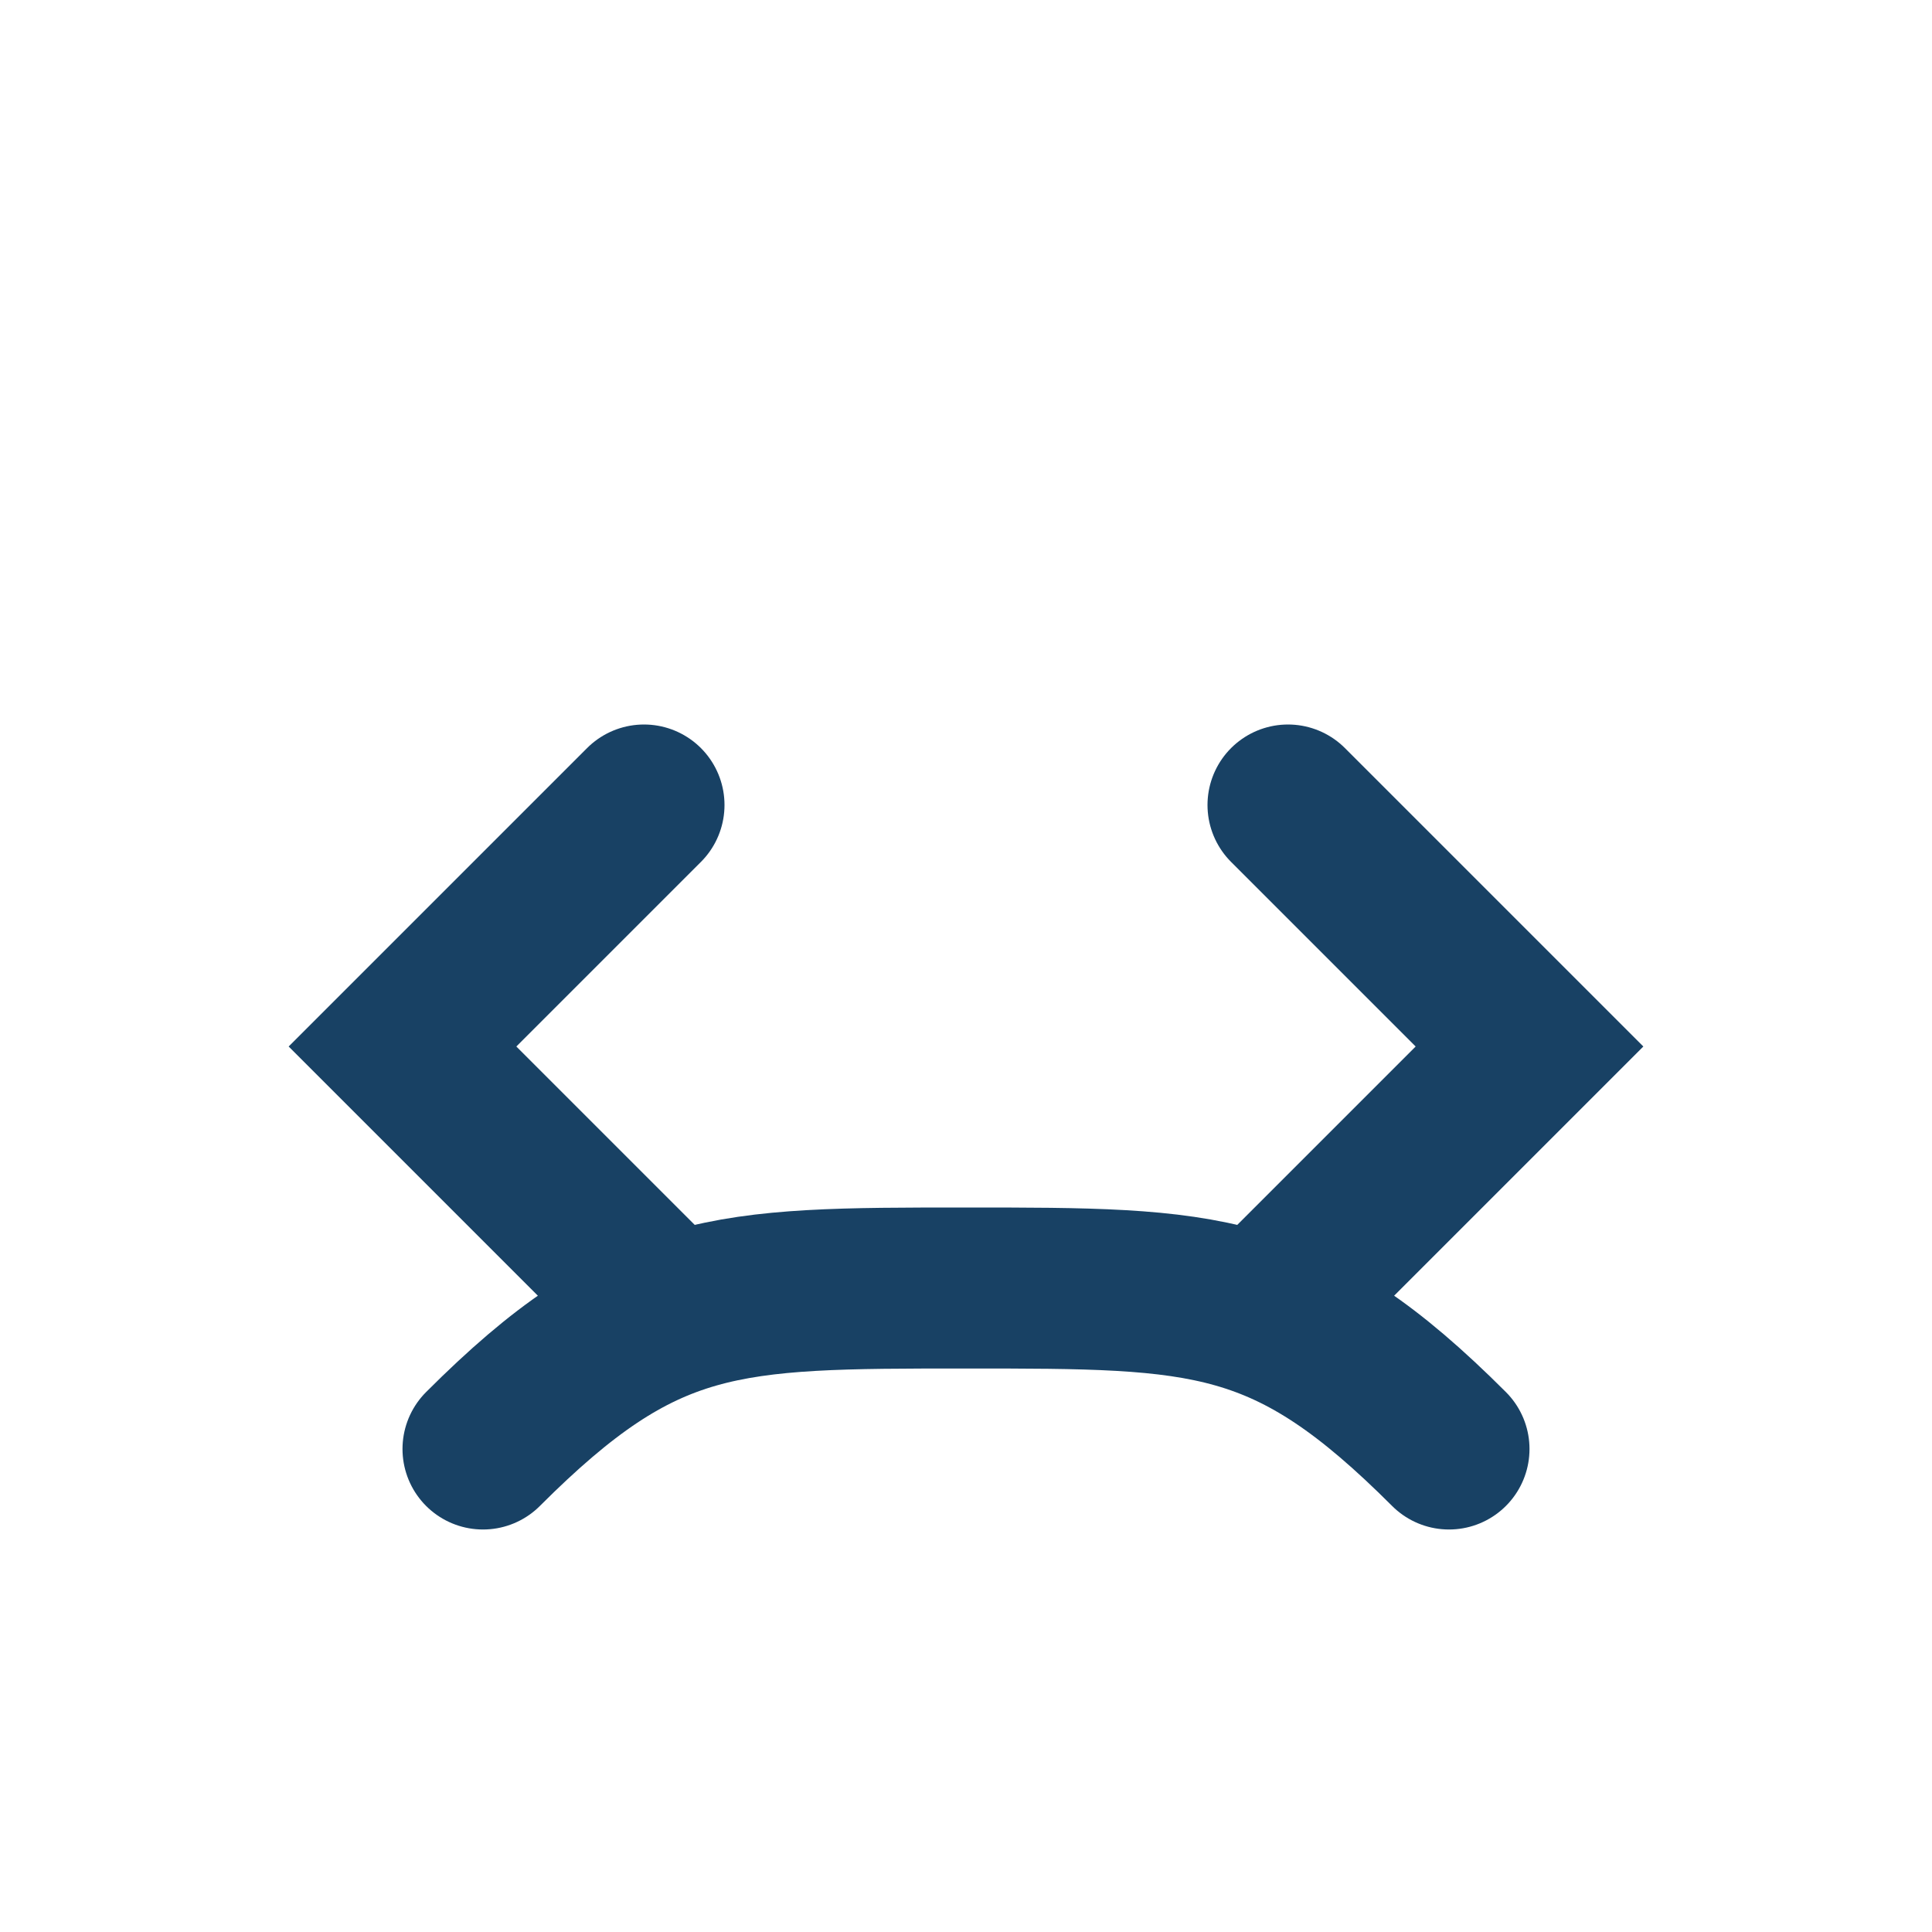 <?xml version="1.0" encoding="UTF-8"?>
<svg xmlns="http://www.w3.org/2000/svg" width="24" height="24" viewBox="0 0 24 24"><path d="M6 18c2-2 3-2 6-2s4 0 6 2M8 10l-3 3 3 3M16 10l3 3-3 3" stroke="#184164" stroke-width="2" fill="none" stroke-linecap="round"/></svg>